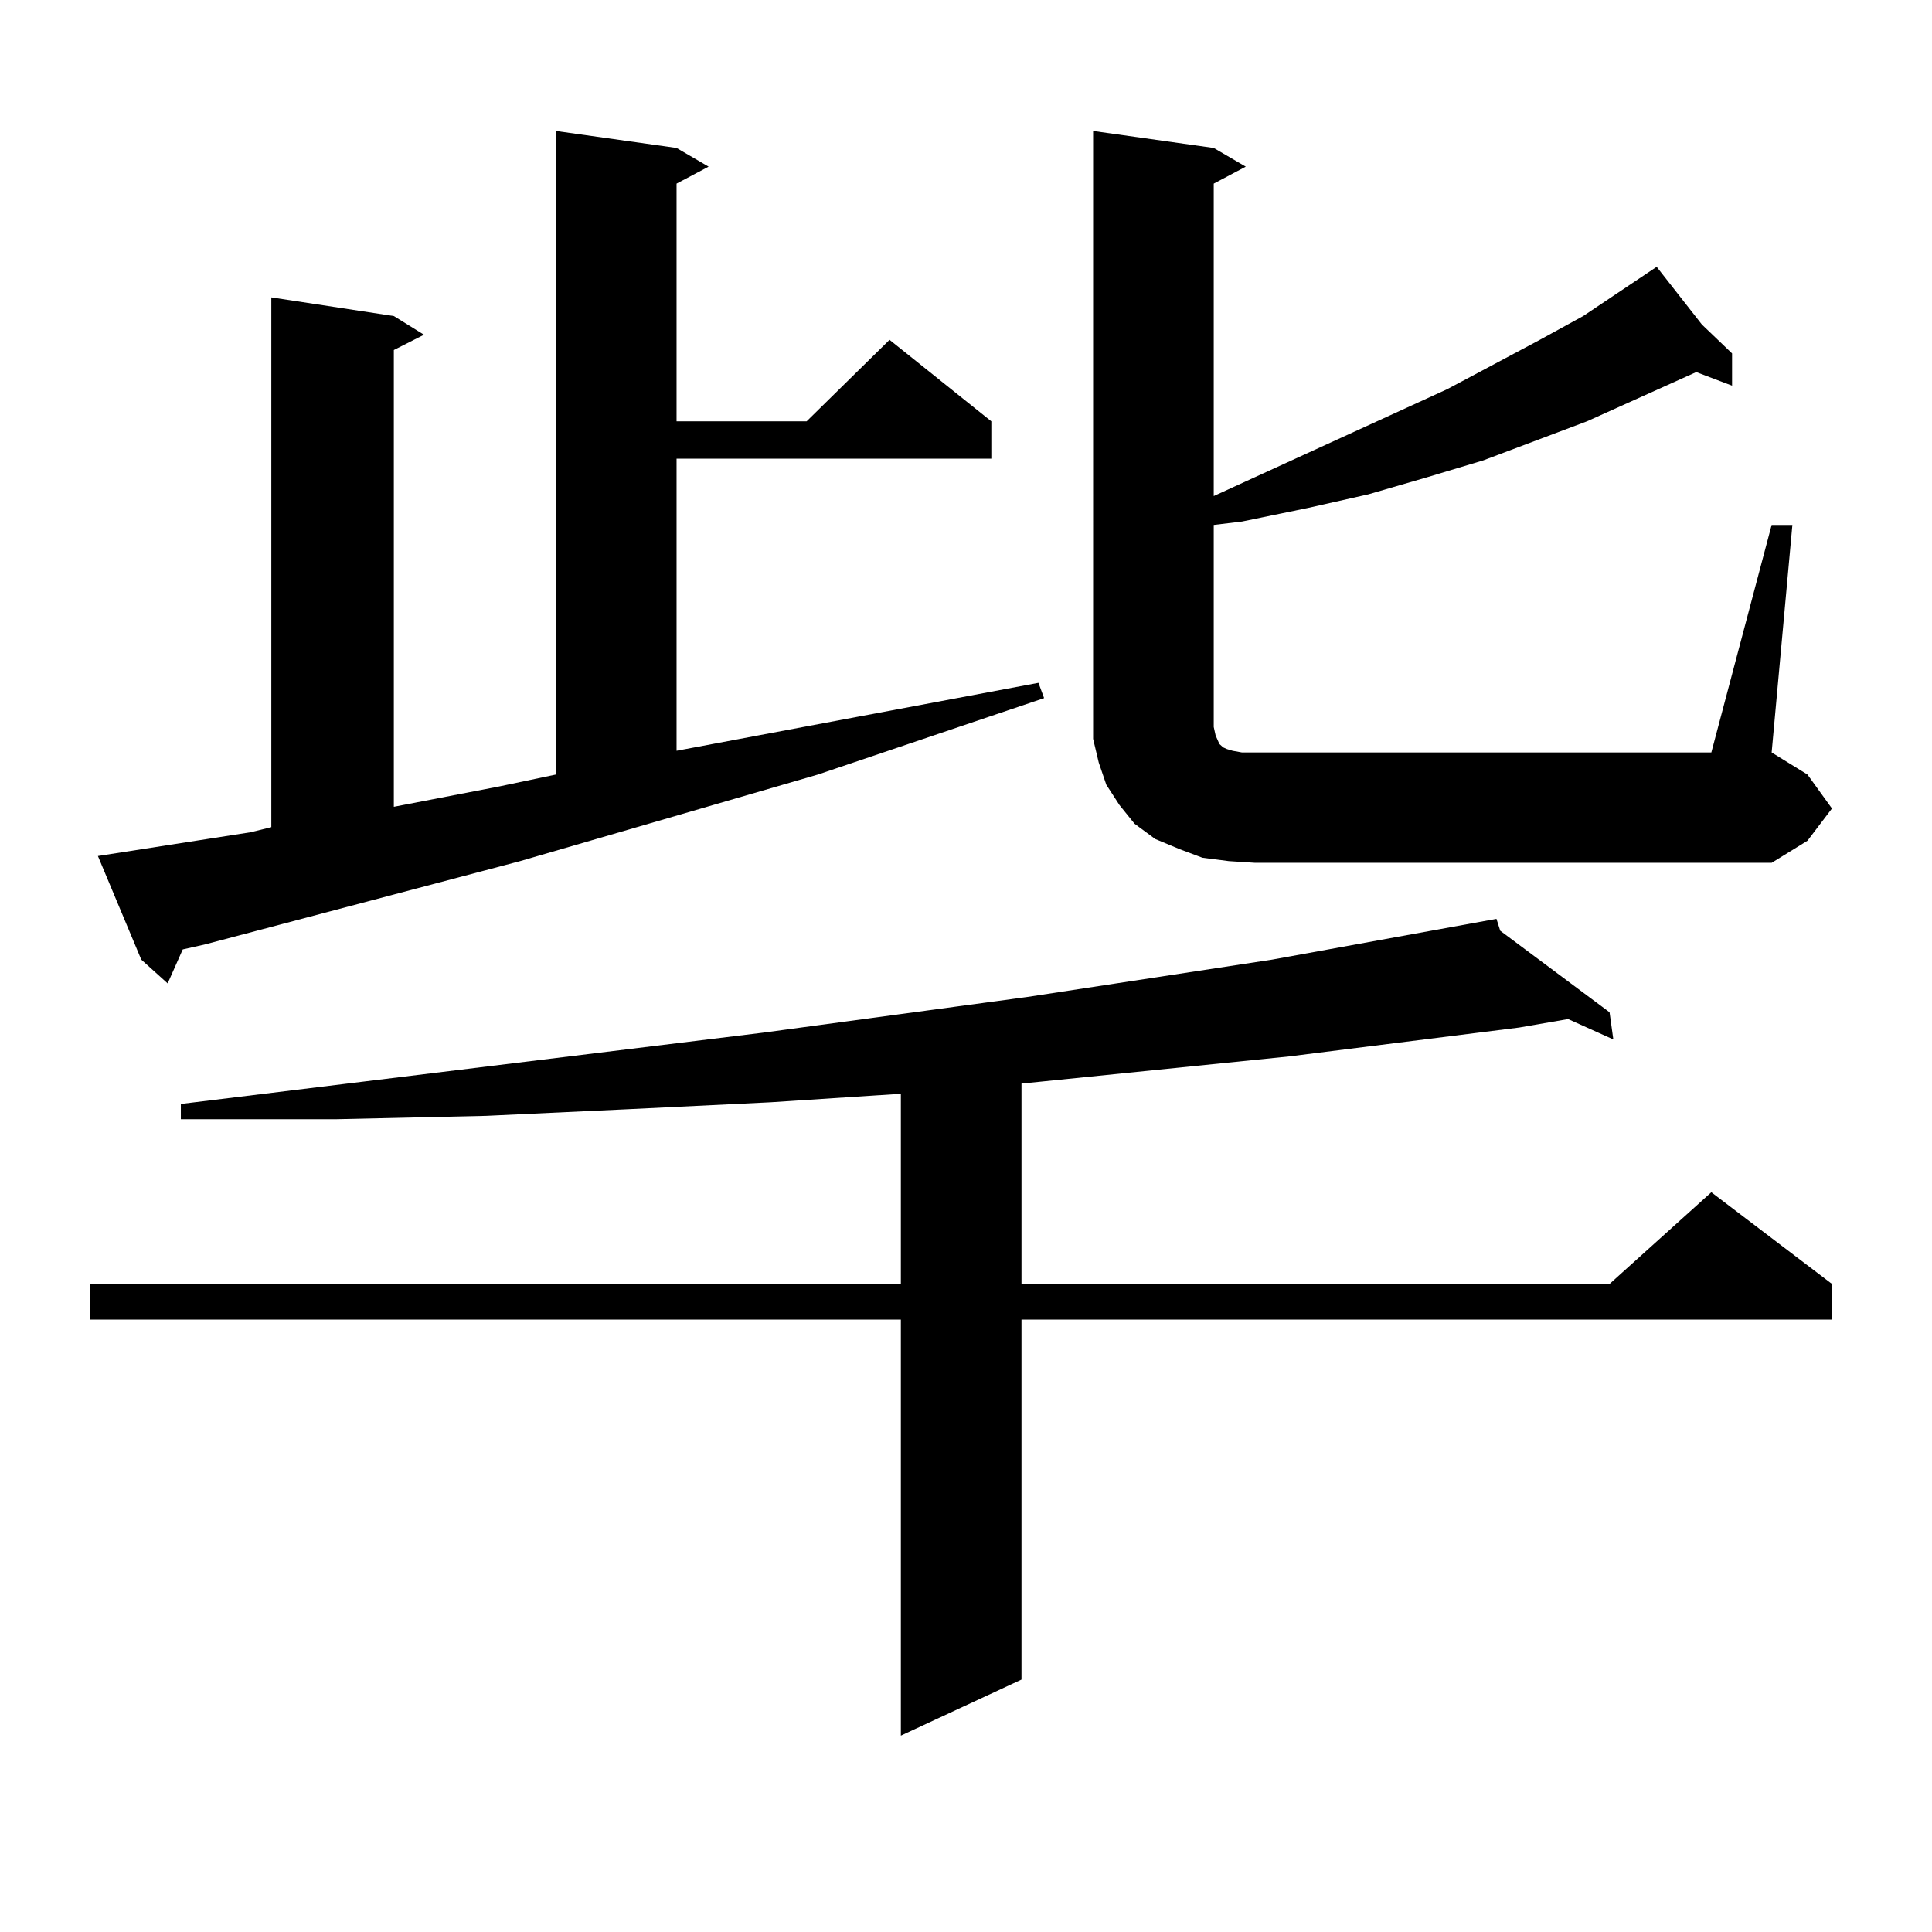 <?xml version="1.0" encoding="utf-8"?>
<!-- Generator: Adobe Illustrator 16.0.0, SVG Export Plug-In . SVG Version: 6.00 Build 0)  -->
<!DOCTYPE svg PUBLIC "-//W3C//DTD SVG 1.1//EN" "http://www.w3.org/Graphics/SVG/1.1/DTD/svg11.dtd">
<svg version="1.1" id="图层_1" xmlns="http://www.w3.org/2000/svg" xmlns:xlink="http://www.w3.org/1999/xlink" x="0px" y="0px"
	 width="1000px" height="1000px" viewBox="0 0 1000 1000" enable-background="new 0 0 1000 1000" xml:space="preserve">
<path d="M776.518,481.754l56.584,42.188l1.951,14.063l-23.414-10.547l-25.365,4.395l-119.021,14.941l-129.753,13.184l-8.78,0.879
	v103.711h304.383l52.682-47.461l62.438,47.461v18.457H528.719v186.328l-62.438,29.004V683.023H46.779v-18.457h419.502v-98.438
	l-67.315,4.395l-72.193,3.516l-75.12,3.516l-78.047,1.758H93.607v-7.91l301.456-36.914l136.582-18.457l126.826-19.336
	l116.095-21.094L776.518,481.754z M50.682,443.082l79.022-12.305l10.731-2.637V153.922l63.413,9.668l15.609,9.668l-15.609,7.91
	v236.426l54.633-10.547l29.268-6.152V67.789l62.438,8.789l16.585,9.668l-16.585,8.789v123.047h67.315l42.926-42.188l52.682,42.188
	v19.336H350.187V388.59l187.313-35.156l2.927,7.91l-117.07,39.551l-154.143,44.824L106.29,488.785l-11.707,2.637L86.778,509
	L73.12,496.695L50.682,443.082z M917.002,271.695h10.731l-10.731,117.773l18.536,11.426l12.683,17.578l-12.683,16.699
	l-18.536,11.426H649.691l-13.658-0.879l-13.658-1.758l-11.707-4.395l-12.683-5.273l-10.731-7.91l-7.805-9.668l-6.829-10.547
	l-3.902-11.426l-2.927-12.305v-11.426V67.789l62.438,8.789l16.585,9.668l-16.585,8.789v161.719l120.973-55.371l47.804-25.488
	l22.438-12.305l38.048-25.488l23.414,29.883l15.609,14.941v16.699l-18.536-7.031l-56.584,25.488l-53.657,20.215l-29.268,8.789
	l-30.243,8.789l-31.219,7.031l-34.146,7.031l-14.634,1.758v104.59l0.976,4.395l1.951,4.395l1.951,1.758l1.951,0.879l2.927,0.879
	l4.878,0.879h6.829h236.092L917.002,271.695z"/>
</svg>
